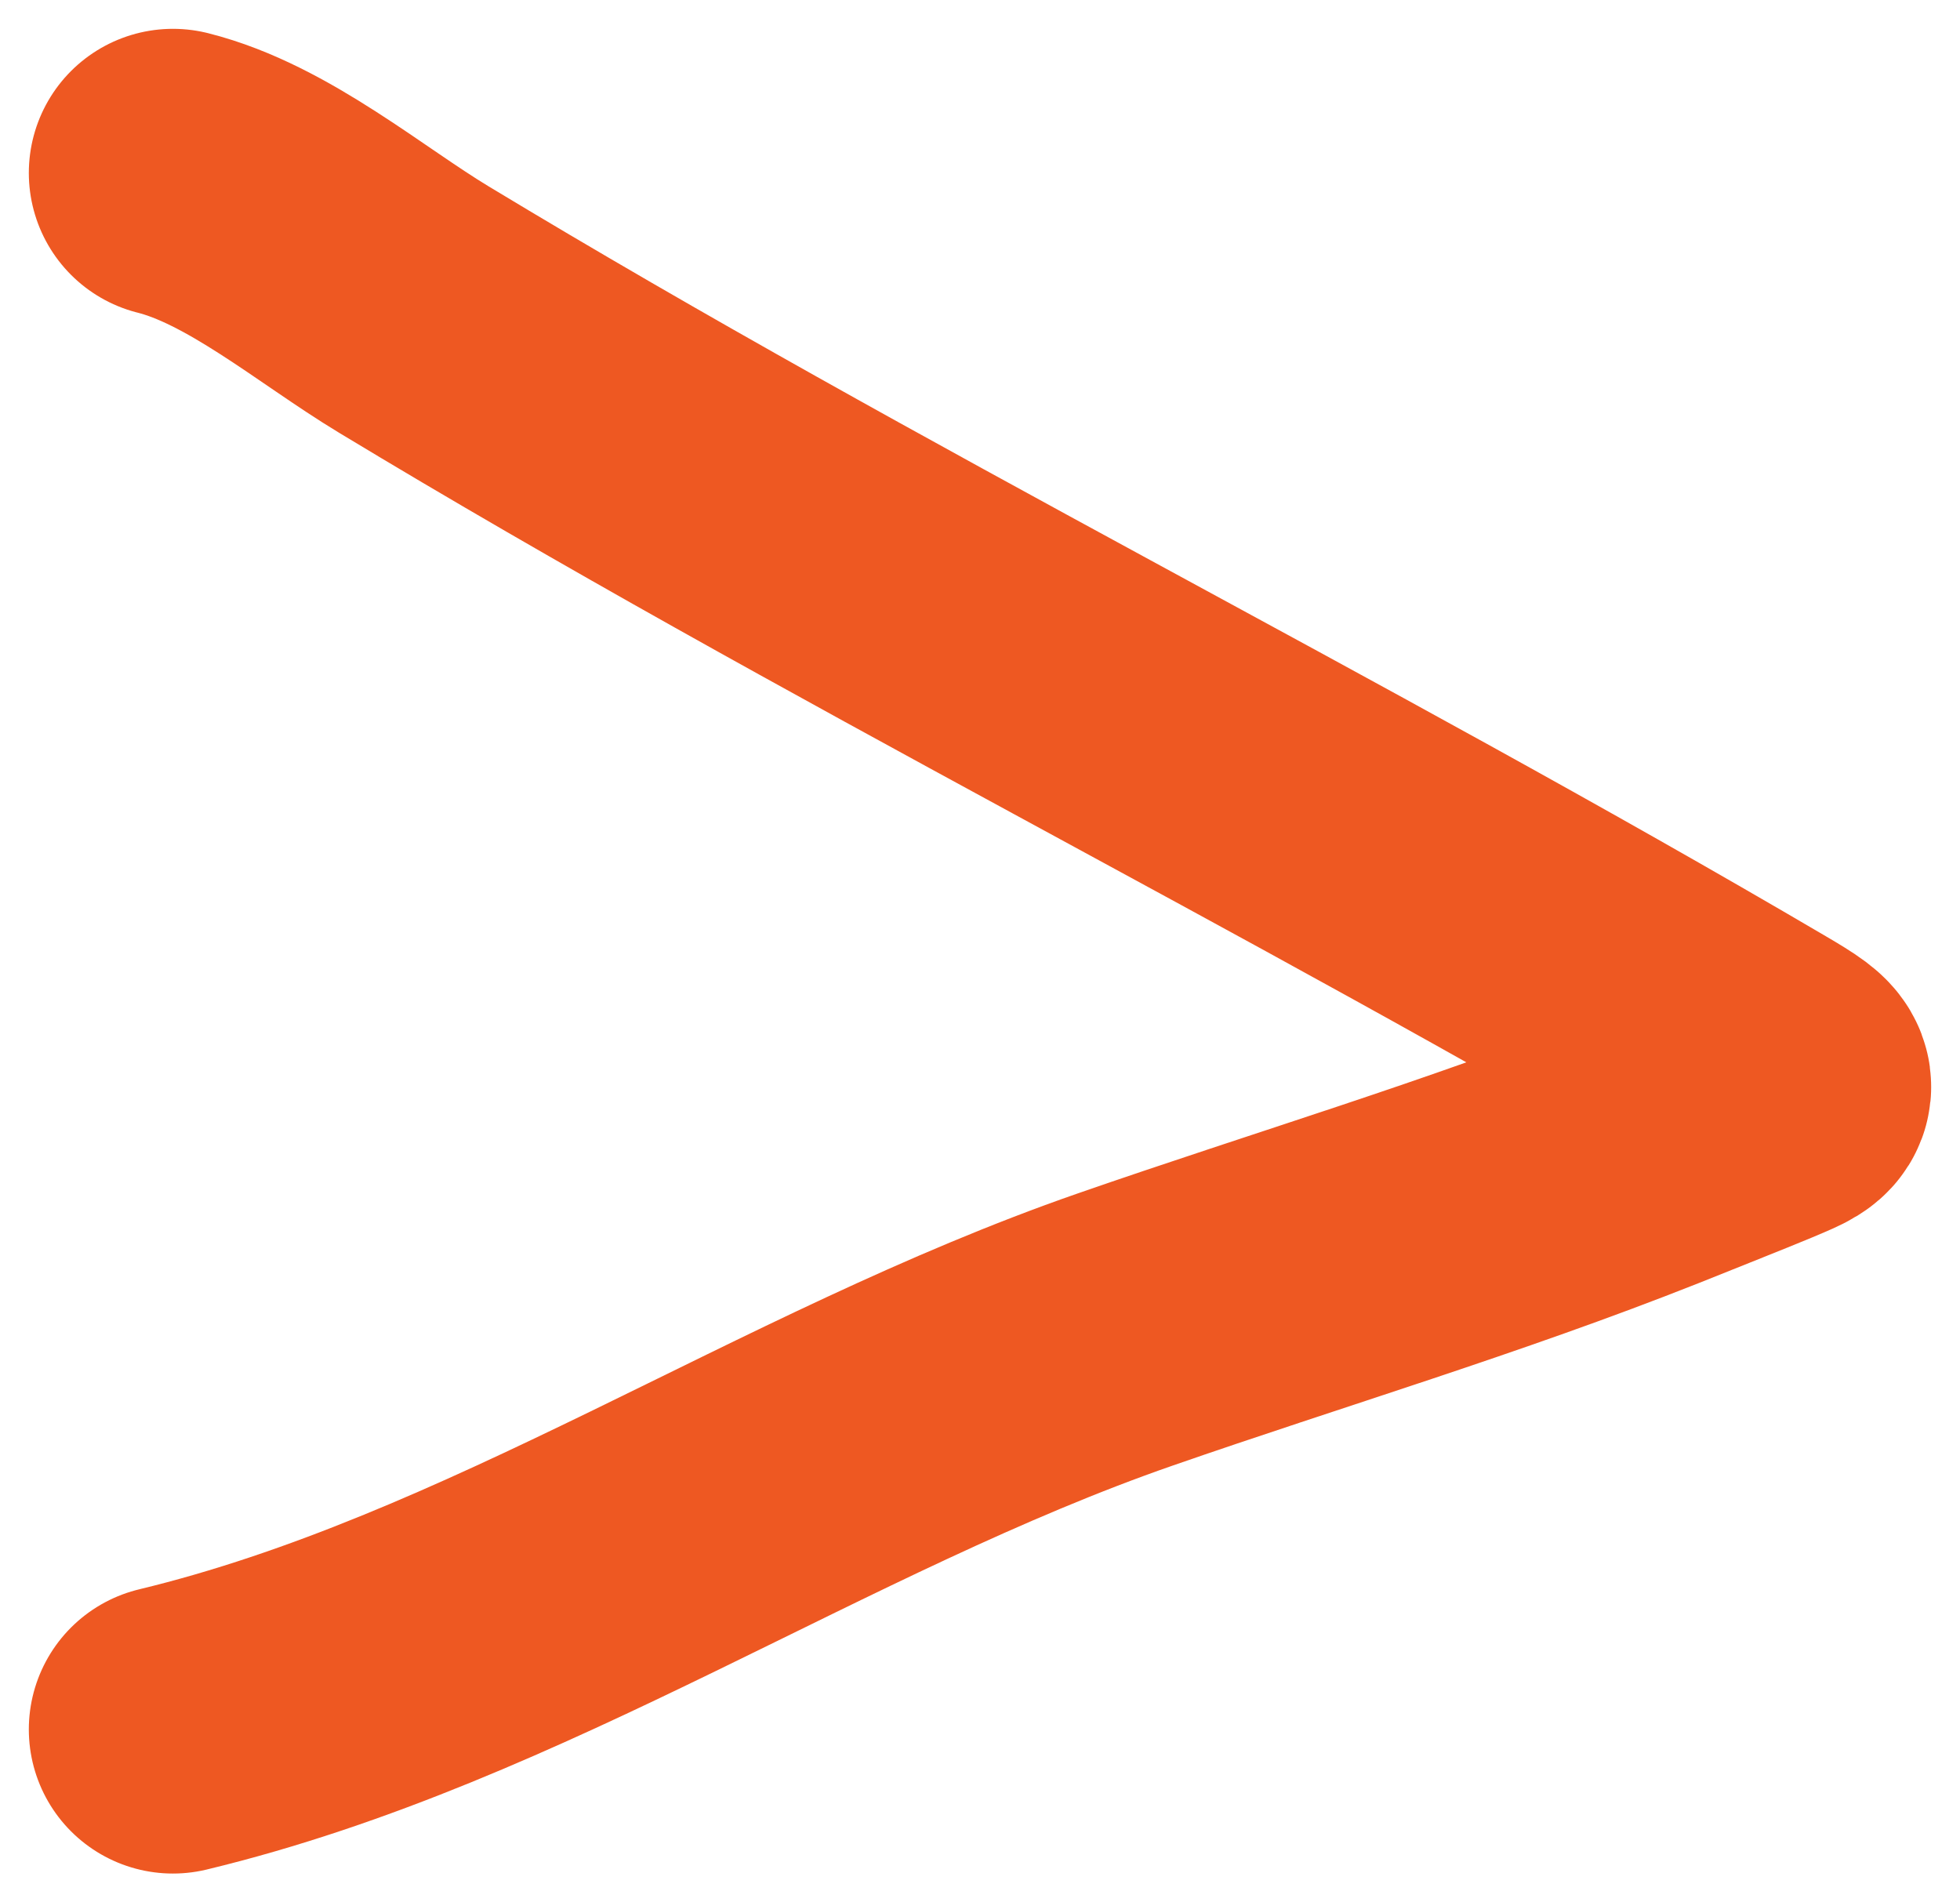 <?xml version="1.0" encoding="UTF-8"?> <svg xmlns="http://www.w3.org/2000/svg" width="34" height="33" viewBox="0 0 34 33" fill="none"><path d="M3 30C8.767 28.61 13.921 25.007 19.515 23.064C22.526 22.018 25.562 21.116 28.53 19.94C28.562 19.927 30.248 19.255 30.438 19.173C31.134 18.874 31.251 18.892 30.404 18.395C22.746 13.896 14.787 9.969 7.176 5.368C5.908 4.602 4.47 3.369 3 3" stroke="#EE5822" stroke-width="5" stroke-linecap="round"></path></svg> 